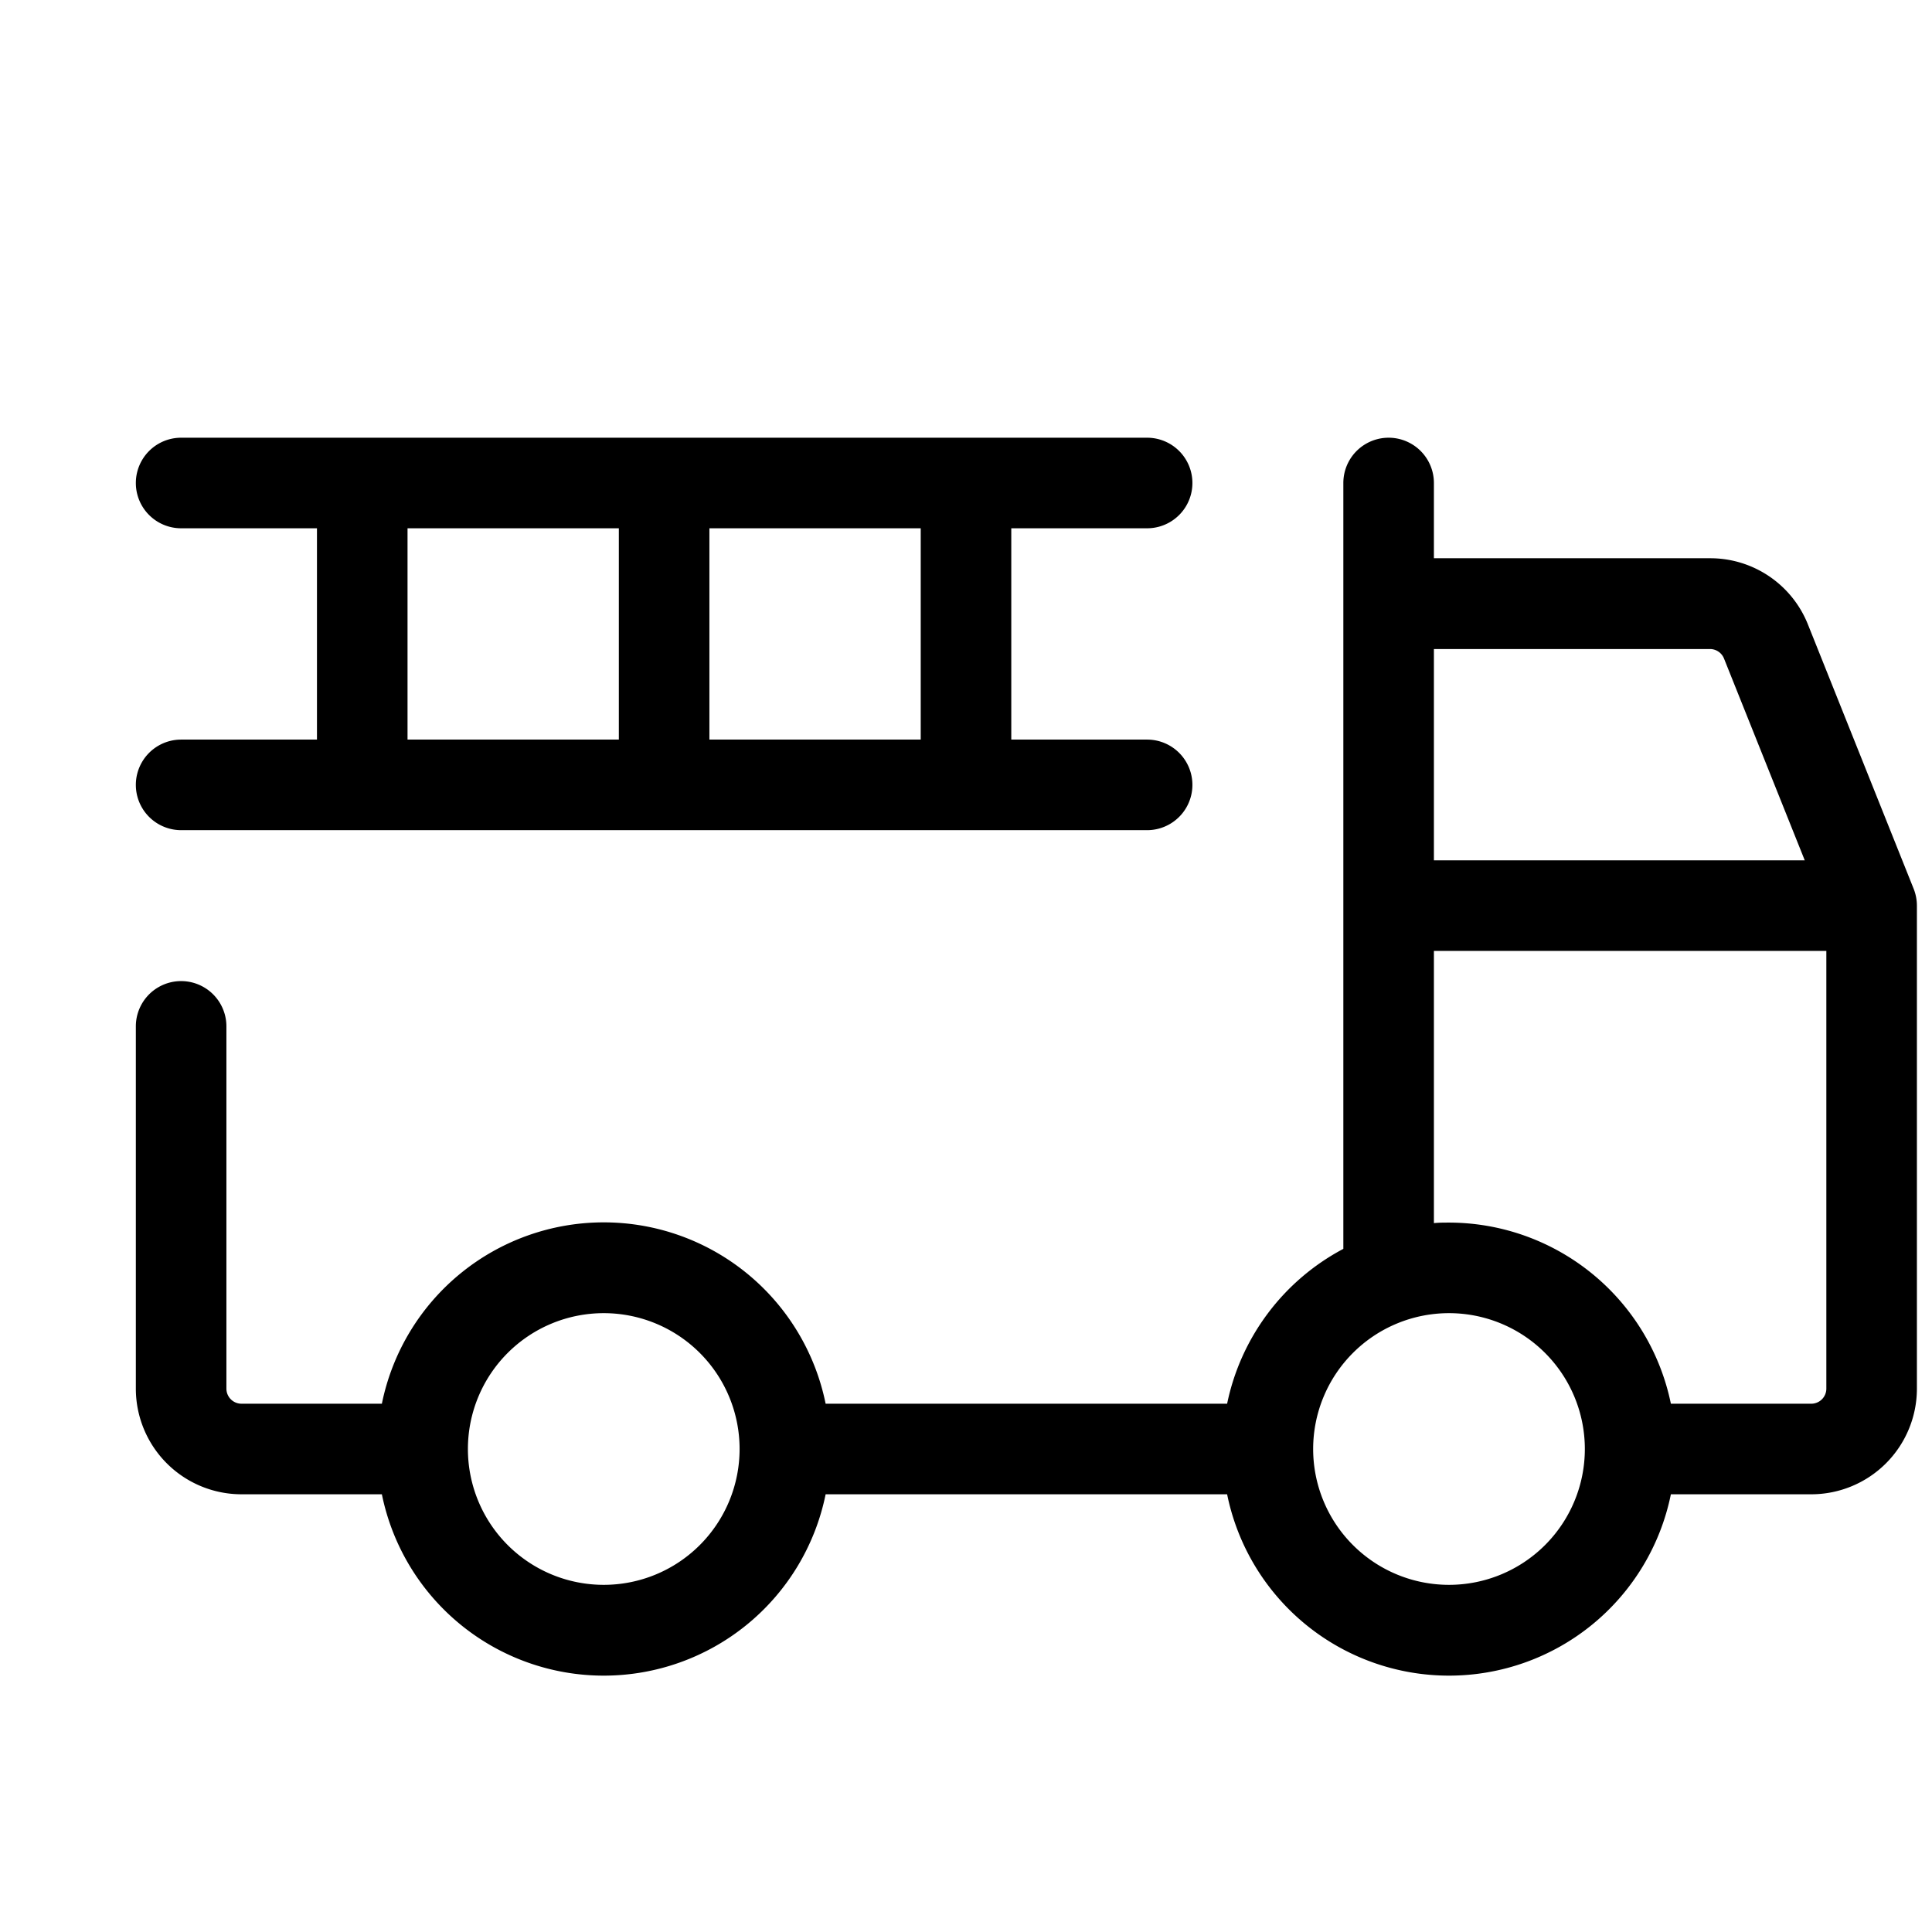 <svg xmlns="http://www.w3.org/2000/svg" viewBox="0 0 256 256" fill="currentColor"><path d="M253.57,117.77l-14-35a13.93,13.93,0,0,0-13-8.8H190V64a6,6,0,0,0-12,0V165.48A30.1,30.1,0,0,0,162.6,186H109.4a30,30,0,0,0-58.8,0H32a2,2,0,0,1-2-2V136a6,6,0,0,0-12,0v48a14,14,0,0,0,14,14H50.6a30,30,0,0,0,58.8,0h53.2a30,30,0,0,0,58.8,0H240a14,14,0,0,0,14-14V120A6.1,6.1,0,0,0,253.57,117.77ZM226.58,86a2,2,0,0,1,1.86,1.26L239.14,114H190V86ZM80,210a18,18,0,1,1,18-18A18,18,0,0,1,80,210Zm112,0a18,18,0,1,1,18-18A18,18,0,0,1,192,210Zm48-24H221.4A30.05,30.05,0,0,0,192,162c-.67,0-1.34,0-2,.07V126h52v58A2,2,0,0,1,240,186ZM24,98a6,6,0,0,0,0,12H152a6,6,0,0,0,0-12H134V70h18a6,6,0,0,0,0-12H24a6,6,0,0,0,0,12H42V98Zm98,0H94V70h28ZM54,70H82V98H54Z"/></svg>